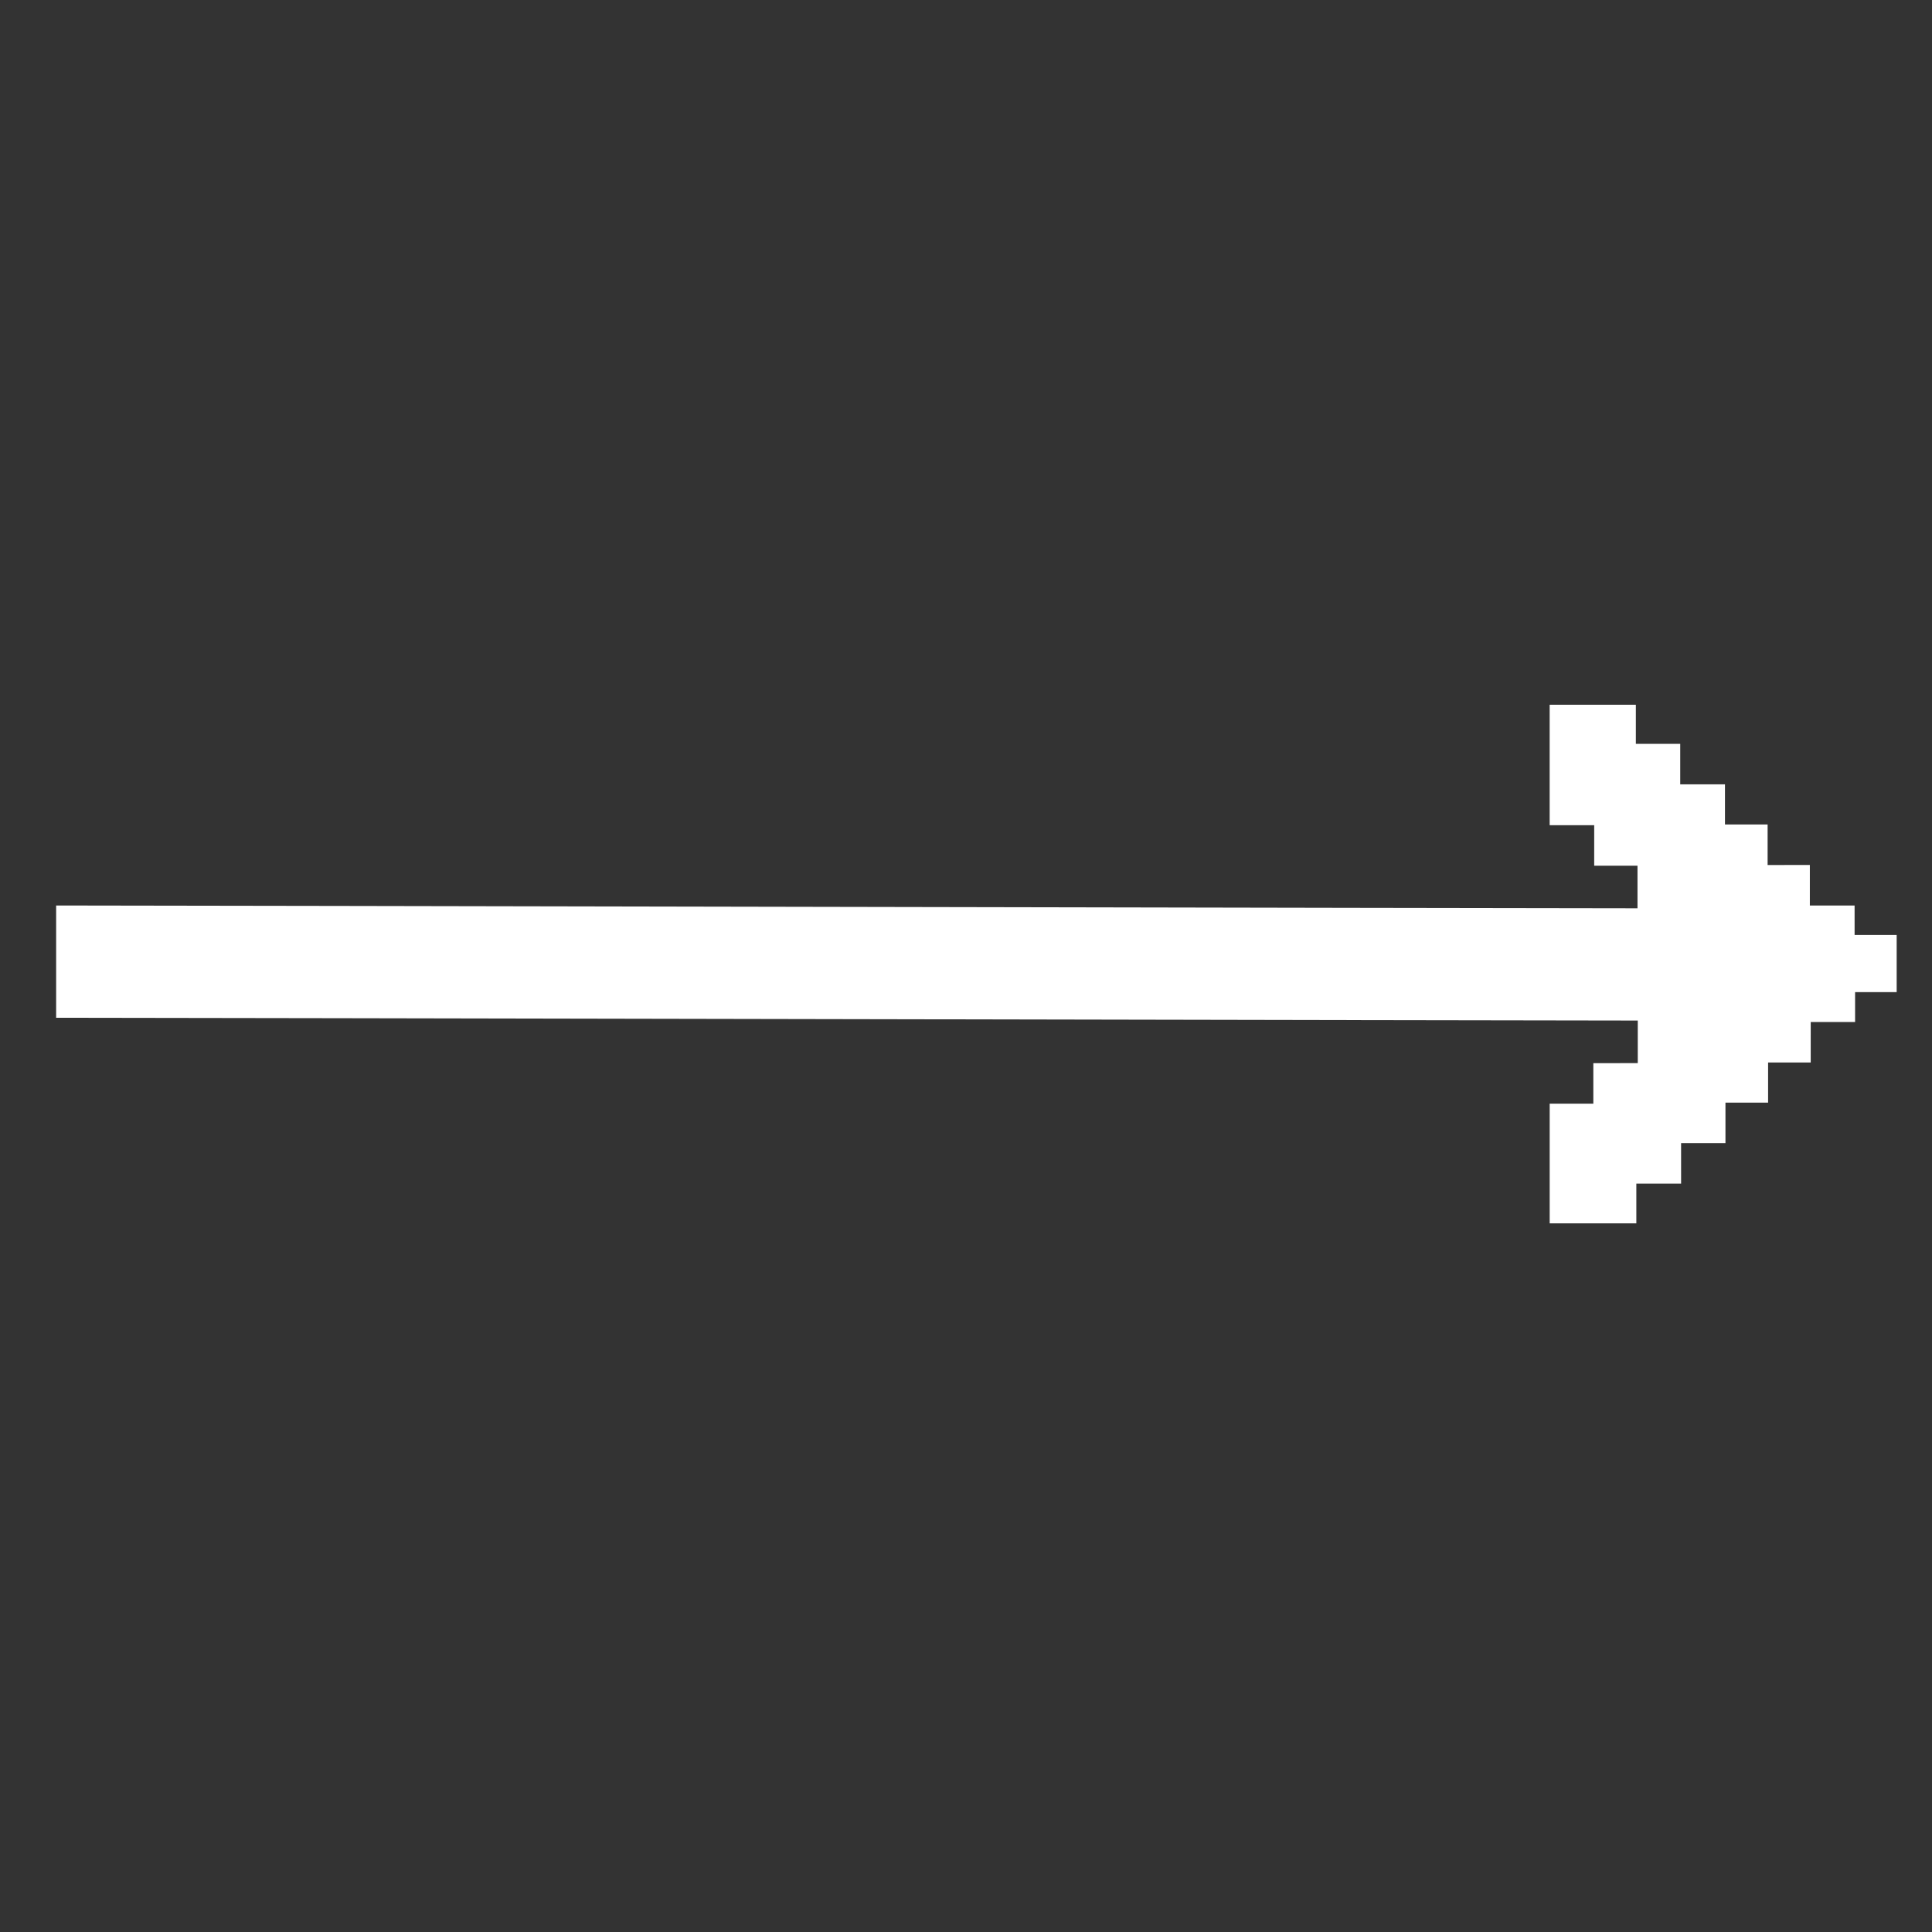 <?xml version="1.0" encoding="UTF-8"?> <svg xmlns="http://www.w3.org/2000/svg" width="216" height="216" viewBox="0 0 216 216" fill="none"><rect x="0" y="0" width="216" height="216" fill="#333333" stroke="none"/><path fill-rule="evenodd" clip-rule="evenodd" d="M183.104 118.86C183.104 117.202 183.104 115.715 183.104 114.1C169.466 114.099 19.964 113.786 6.276 113.786C6.276 109.56 6.276 105.461 6.276 101.235C19.866 101.236 169.369 101.548 183.073 101.548C183.073 99.907 183.073 98.392 183.073 96.786C181.499 96.786 179.933 96.786 178.233 96.785C178.233 95.266 178.234 93.826 178.234 92.257C176.511 92.258 174.913 92.257 173.254 92.258C173.253 87.713 173.254 83.298 173.253 78.789C176.405 78.789 179.582 78.789 182.891 78.789C182.891 80.201 182.891 81.64 182.891 83.164C184.587 83.164 186.154 83.164 187.852 83.164C187.852 84.684 187.852 86.124 187.852 87.692C189.577 87.692 191.173 87.692 192.854 87.691C192.855 89.23 192.855 90.638 192.855 92.178C194.456 92.178 195.974 92.178 197.621 92.179C197.621 93.743 197.621 95.183 197.621 96.708C199.238 96.707 200.726 96.707 202.344 96.707C202.344 98.228 202.344 99.669 202.344 101.235C204.068 101.235 205.665 101.235 207.346 101.235C207.347 102.376 207.347 103.391 207.347 104.535C208.947 104.534 210.466 104.535 212.05 104.534C212.051 106.704 212.051 108.746 212.05 110.919C210.567 110.92 209.048 110.92 207.402 110.918C207.401 112.087 207.402 113.132 207.401 114.261C205.707 114.261 204.138 114.26 202.441 114.261C202.441 115.781 202.441 117.222 202.44 118.789C200.796 118.789 199.279 118.789 197.675 118.79C197.675 120.326 197.675 121.736 197.675 123.275C196.074 123.275 194.556 123.275 192.909 123.276C192.909 124.84 192.909 126.28 192.909 127.803C191.214 127.803 189.646 127.803 187.948 127.804C187.949 129.325 187.948 130.765 187.949 132.332C186.224 132.332 184.626 132.332 182.945 132.332C182.945 133.868 182.945 135.278 182.946 136.772C179.682 136.772 176.504 136.772 173.256 136.772C173.256 132.35 173.256 127.936 173.256 123.391C174.812 123.39 176.411 123.39 178.136 123.39C178.136 121.825 178.136 120.386 178.136 118.861C179.832 118.861 181.4 118.86 183.104 118.86Z" fill="white"></path></svg> 